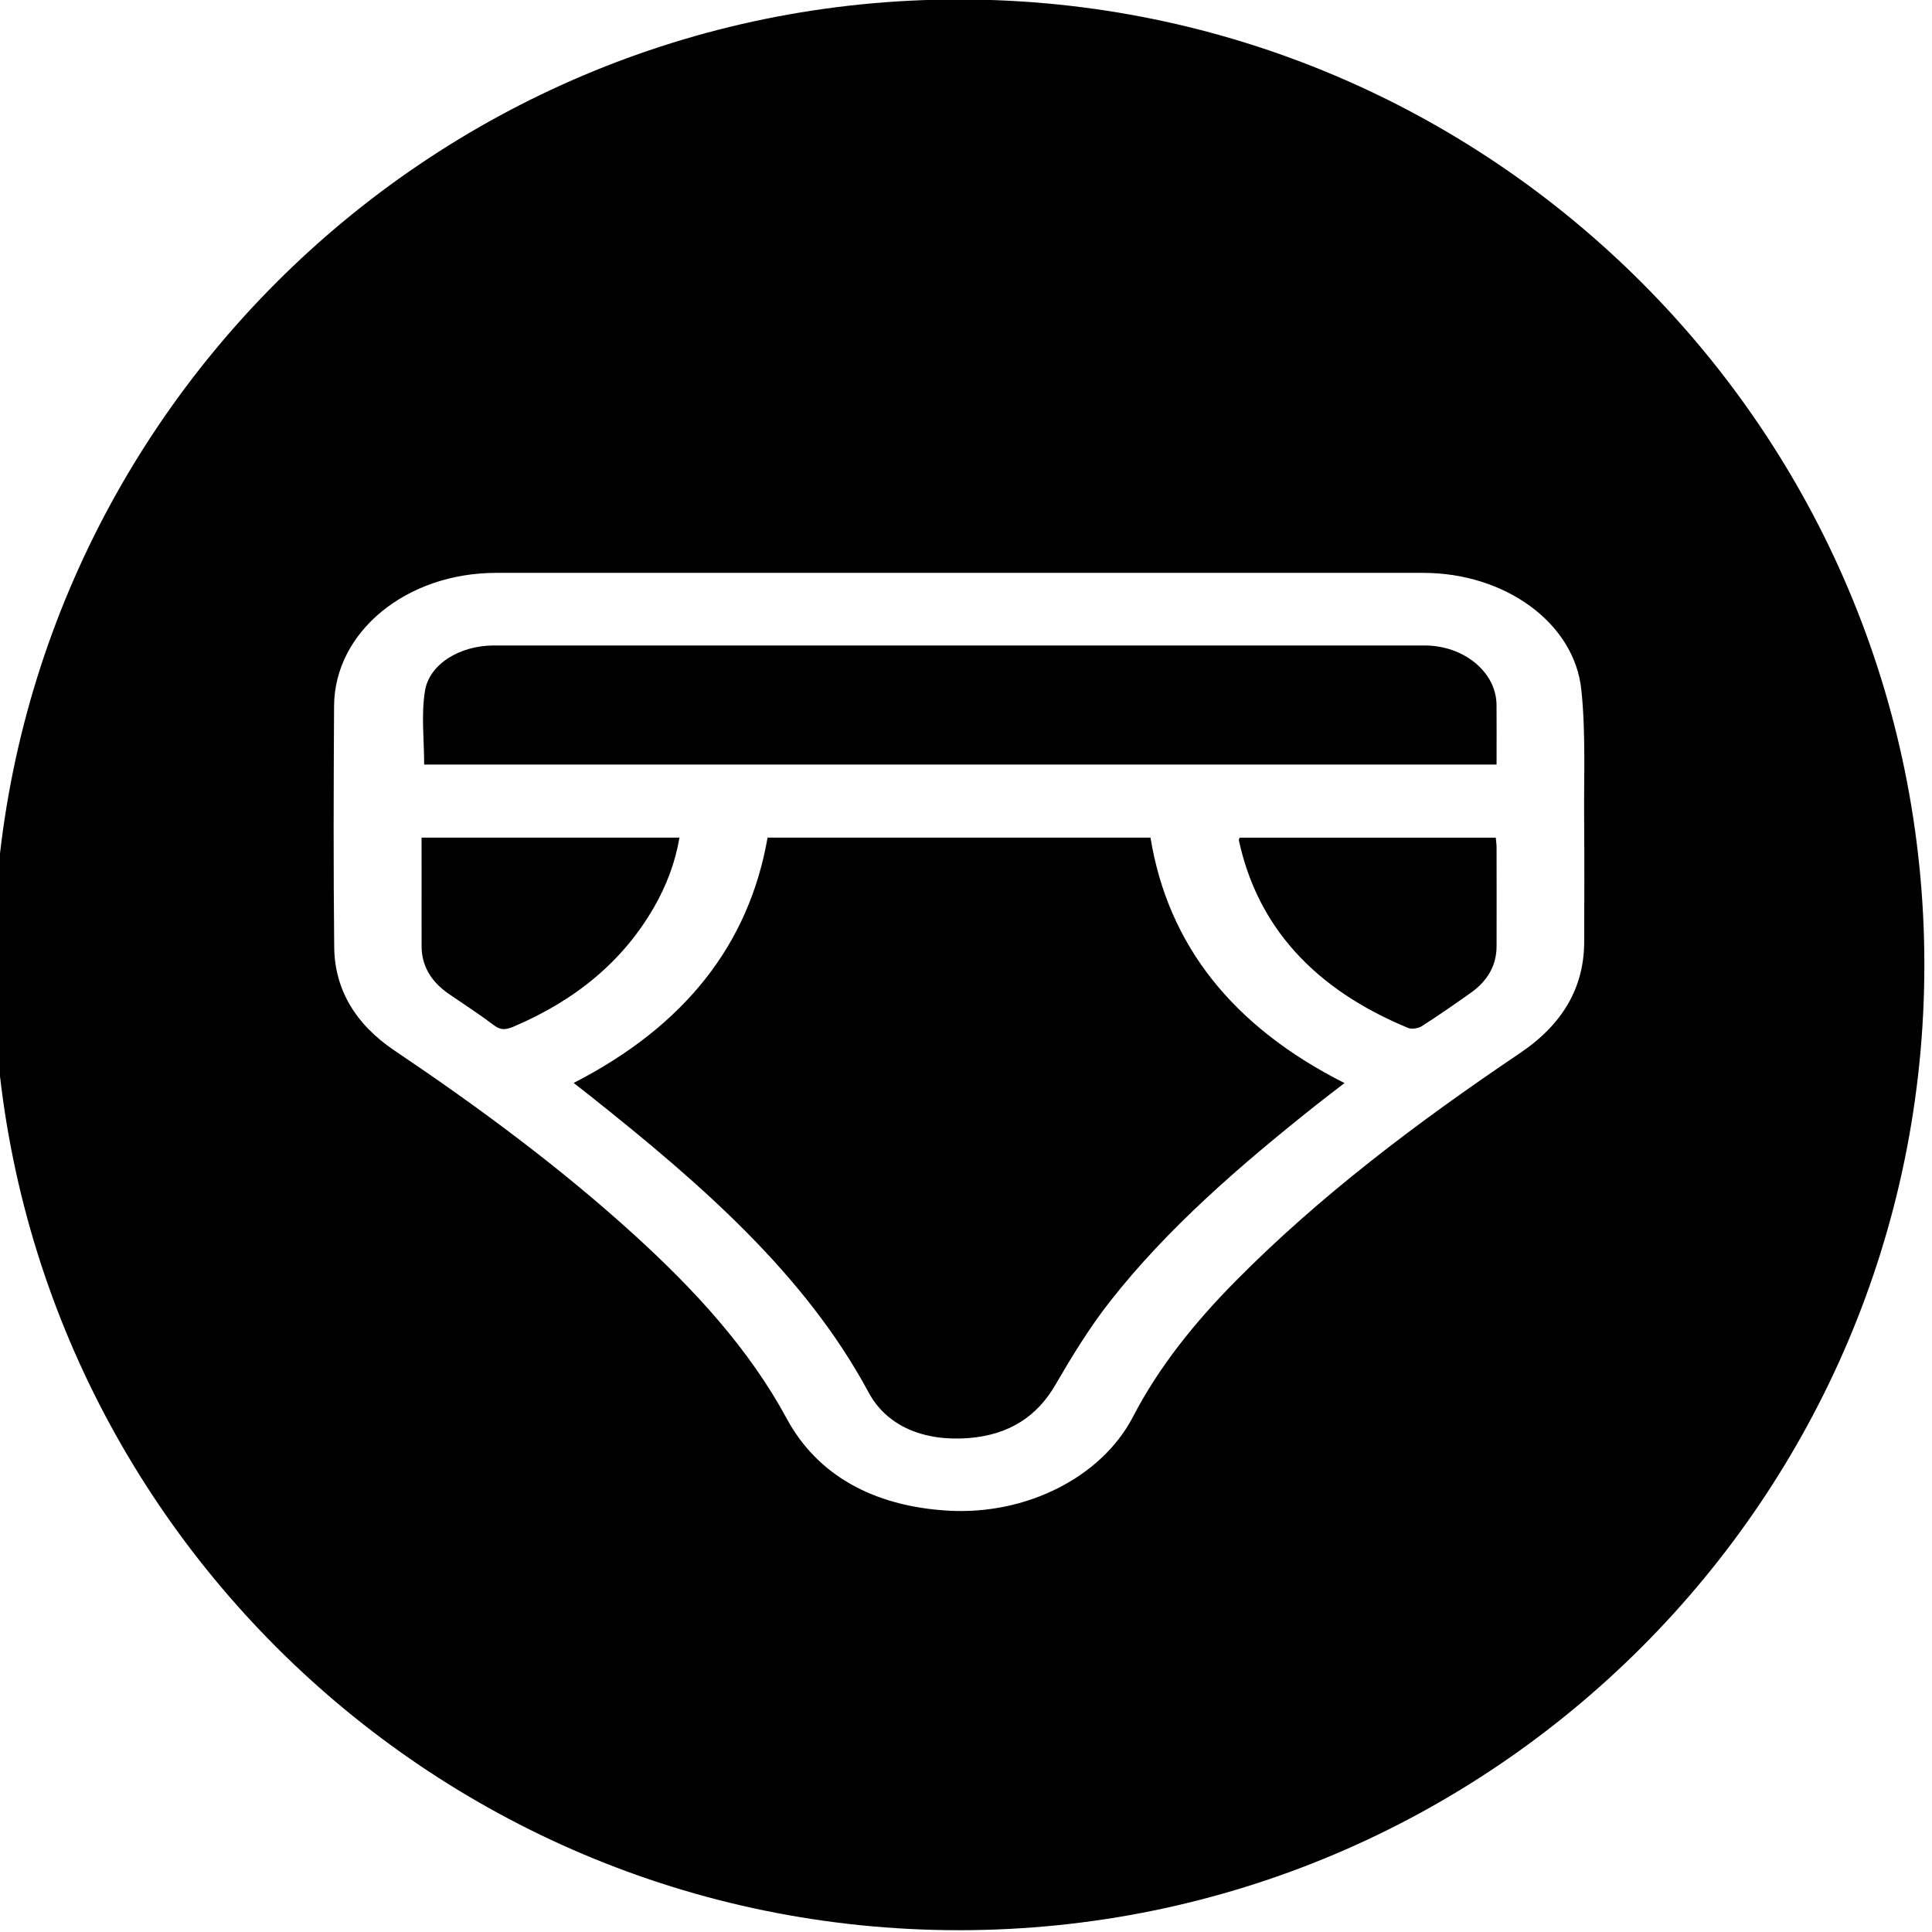 <?xml version="1.0" encoding="UTF-8" standalone="no"?>
<!DOCTYPE svg PUBLIC "-//W3C//DTD SVG 1.1//EN" "http://www.w3.org/Graphics/SVG/1.1/DTD/svg11.dtd">
<svg width="100%" height="100%" viewBox="0 0 24 24" version="1.1" xmlns="http://www.w3.org/2000/svg" xmlns:xlink="http://www.w3.org/1999/xlink" xml:space="preserve" xmlns:serif="http://www.serif.com/" style="fill-rule:evenodd;clip-rule:evenodd;stroke-linejoin:round;stroke-miterlimit:2;">
    <g transform="matrix(0.29,0,0,0.29,-121.311,-9.859)">
        <path d="M459.393,33.974C482.216,33.974 500.745,52.503 500.745,75.326C500.745,98.149 482.216,116.678 459.393,116.678C436.57,116.678 418.041,98.149 418.041,75.326C418.041,52.503 436.57,33.974 459.393,33.974ZM459.397,58.535C452.786,58.535 446.174,58.532 439.563,58.536C435.721,58.538 432.642,61.058 432.624,64.238C432.604,67.682 432.593,71.125 432.63,74.568C432.649,76.36 433.518,77.858 435.212,78.997C438.827,81.43 442.293,83.997 445.435,86.85C448.065,89.237 450.4,91.778 452.016,94.766C453.317,97.173 455.709,98.515 458.913,98.706C462.273,98.907 465.503,97.273 466.846,94.685C467.952,92.555 469.476,90.659 471.235,88.879C474.835,85.234 479.014,82.08 483.41,79.117C485.265,77.868 486.171,76.289 486.174,74.332C486.177,72.586 486.187,70.841 486.172,69.096C486.156,67.242 486.245,65.38 486.051,63.538C485.75,60.666 482.766,58.537 479.287,58.536C472.657,58.535 466.027,58.536 459.397,58.535ZM436.372,69.876L447.419,69.876C447.238,70.944 446.862,71.935 446.315,72.883C445.01,75.143 443.001,76.833 440.308,77.975C439.987,78.111 439.764,78.136 439.469,77.912C438.853,77.446 438.194,77.02 437.551,76.58C436.774,76.047 436.375,75.364 436.373,74.529C436.37,72.993 436.372,71.456 436.372,69.876ZM471.418,69.879L482.386,69.879C482.398,70.014 482.42,70.149 482.42,70.284C482.423,71.699 482.424,73.114 482.421,74.529C482.419,75.327 482.057,75.998 481.325,76.518C480.634,77.009 479.934,77.494 479.214,77.956C479.076,78.045 478.784,78.092 478.639,78.032C474.591,76.361 472.175,73.674 471.381,69.988C471.375,69.962 471.399,69.93 471.418,69.879ZM482.42,66.747L436.483,66.747C436.483,65.672 436.35,64.613 436.519,63.587C436.71,62.425 438.036,61.646 439.464,61.646C452.755,61.645 466.045,61.644 479.336,61.646C481.026,61.647 482.407,62.79 482.419,64.189C482.426,65.033 482.42,65.878 482.42,66.747ZM442.887,80.385C447.658,77.939 450.398,74.439 451.193,69.877L467.596,69.877C468.344,74.461 471.097,77.963 475.907,80.391C475.485,80.717 475.065,81.033 474.657,81.358C471.419,83.932 468.319,86.612 465.865,89.741C464.972,90.879 464.227,92.105 463.514,93.331C462.749,94.647 461.566,95.456 459.822,95.596C457.886,95.751 456.297,95.087 455.521,93.642C452.804,88.58 448.315,84.687 443.587,80.934C443.368,80.76 443.147,80.589 442.887,80.385Z"/>
    </g>
</svg>
